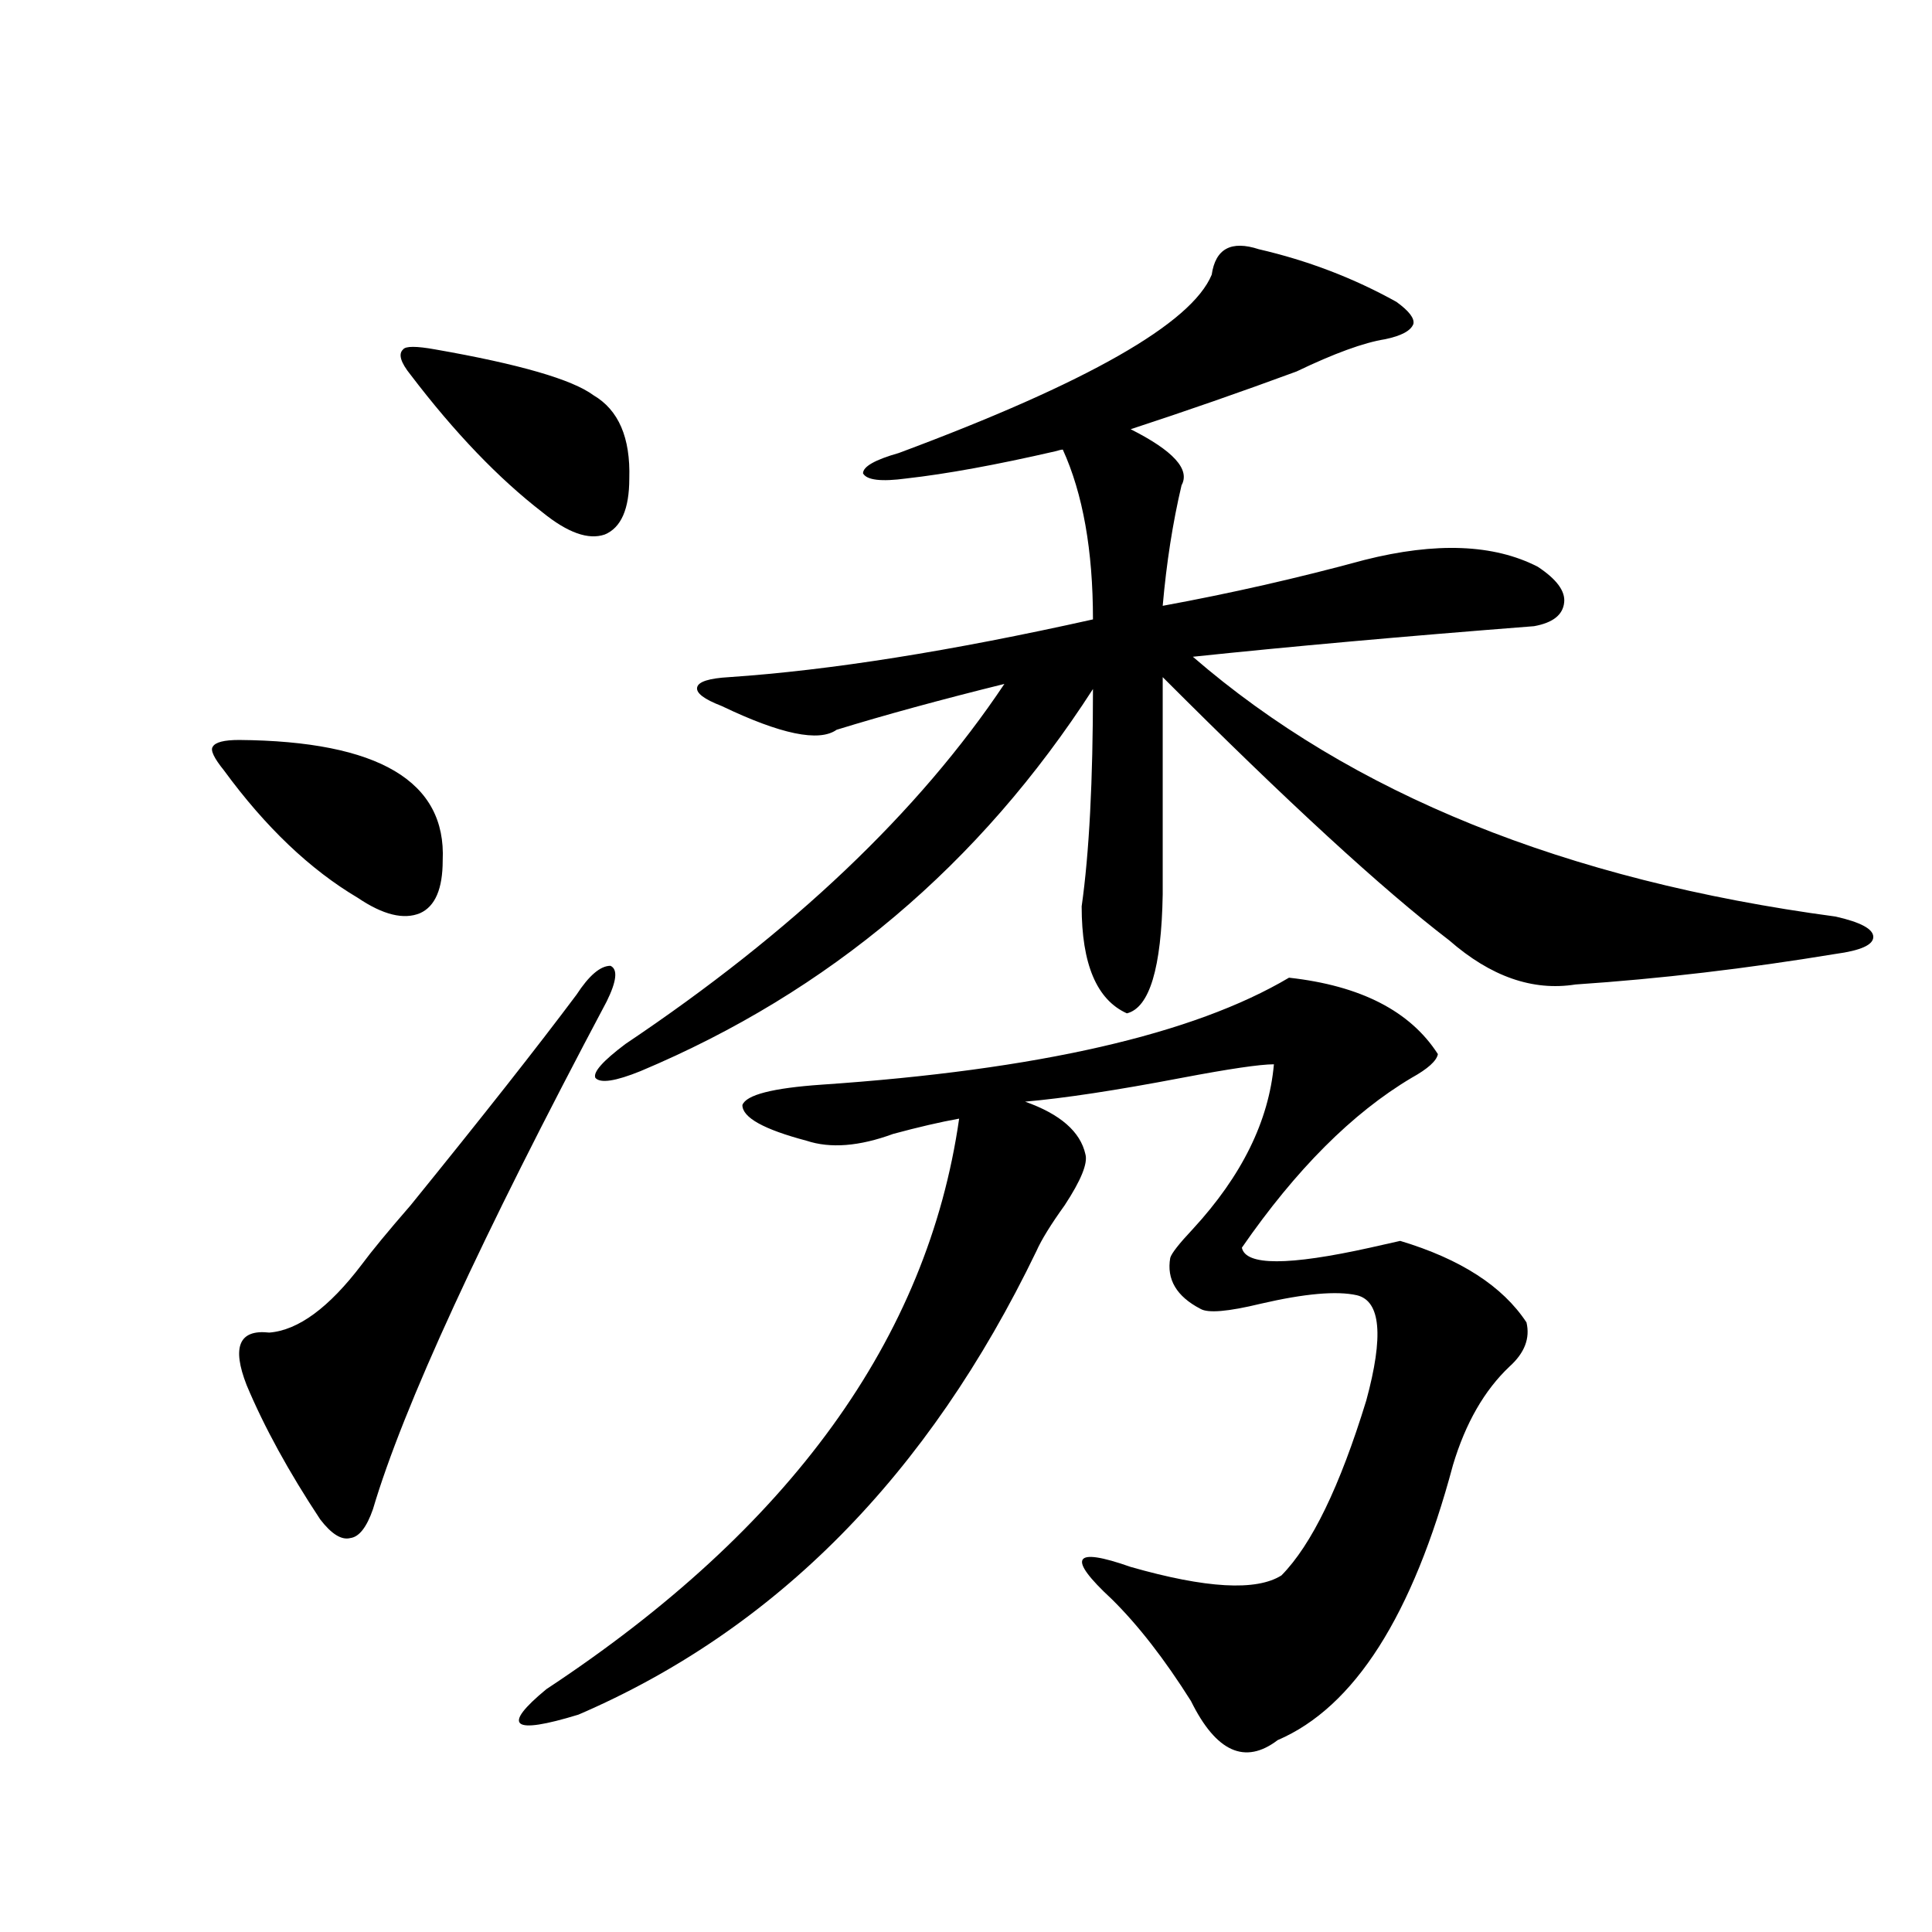 <?xml version="1.0" encoding="utf-8"?>
<!-- Generator: Adobe Illustrator 16.0.0, SVG Export Plug-In . SVG Version: 6.00 Build 0)  -->
<!DOCTYPE svg PUBLIC "-//W3C//DTD SVG 1.1//EN" "http://www.w3.org/Graphics/SVG/1.1/DTD/svg11.dtd">
<svg version="1.1" id="图层_1" xmlns="http://www.w3.org/2000/svg" xmlns:xlink="http://www.w3.org/1999/xlink" x="0px" y="0px"
	 width="1000px" height="1000px" viewBox="0 0 1000 1000" enable-background="new 0 0 1000 1000" xml:space="preserve">
<path d="M123.777,383.004c72.193,0.591,107.314,21.396,105.363,62.402c0,14.653-3.902,23.73-11.707,27.246
	c-8.46,3.516-19.191,0.879-32.194-7.91c-24.725-14.639-47.804-36.612-69.267-65.918c-5.213-6.441-7.164-10.547-5.854-12.305
	C111.415,384.185,115.973,383.004,123.777,383.004z M298.407,514.84c6.494-9.956,12.348-14.941,17.561-14.941
	c3.902,1.758,3.247,7.91-1.951,18.457c-65.044,122.47-105.363,210.059-120.973,262.793c-3.262,9.38-7.164,14.365-11.707,14.941
	c-4.558,1.181-9.756-2.046-15.609-9.668c-16.265-24.609-28.947-47.749-38.048-69.434c-7.805-19.913-3.902-29.004,11.707-27.246
	c14.954-1.167,30.884-12.881,47.804-35.156c5.198-7.031,13.658-17.276,25.365-30.762C249.628,578.121,278.24,541.798,298.407,514.84
	z M212.556,194.039c-5.213-6.441-6.509-10.835-3.902-13.184c1.296-1.758,6.829-1.758,16.585,0
	c43.566,7.622,70.883,15.532,81.949,23.73c13.003,7.622,19.177,21.973,18.536,43.066c0,15.82-4.237,25.488-12.683,29.004
	c-8.46,2.939-19.191-0.879-32.194-11.426C258.073,247.653,235.314,223.922,212.556,194.039z M667.179,506.051
	c37.072,4.106,62.758,17.29,77.071,39.551c-0.655,3.516-5.213,7.622-13.658,12.305c-30.578,18.169-59.846,47.461-87.803,87.891
	c1.951,9.38,24.055,9.38,66.34,0c7.805-1.758,13.003-2.925,15.609-3.516c31.219,9.38,53.002,23.442,65.364,42.188
	c1.951,8.212-0.976,15.82-8.78,22.852c-13.018,12.305-22.773,29.306-29.268,50.977c-20.822,77.92-51.065,125.381-90.729,142.383
	c-16.92,12.882-31.874,6.152-44.877-20.215c-13.658-21.684-27.316-39.262-40.975-52.734c-23.414-21.67-20.167-27.246,9.756-16.699
	c39.023,11.137,65.029,12.607,78.047,4.395c15.609-15.82,30.243-45.991,43.901-90.527c9.101-33.398,7.47-51.553-4.878-54.492
	c-10.411-2.334-26.996-0.879-49.755,4.395c-16.92,4.106-27.316,4.985-31.219,2.637c-12.362-6.441-17.561-15.23-15.609-26.367
	c0.641-2.334,4.543-7.32,11.707-14.941c25.365-27.534,39.344-55.948,41.95-85.254c-7.164,0-23.094,2.348-47.804,7.031
	c-33.825,6.455-60.821,10.547-80.974,12.305c18.201,6.455,28.612,15.532,31.219,27.246c1.296,4.697-2.286,13.486-10.731,26.367
	c-7.164,9.97-12.042,17.88-14.634,23.73c-55.943,116.016-134.966,195.996-237.067,239.941c-34.48,10.547-39.999,6.152-16.585-13.184
	C408.969,791.119,480.187,692.681,496.451,579c-9.756,1.758-21.143,4.395-34.146,7.91c-17.561,6.455-32.529,7.622-44.877,3.516
	c-22.118-5.85-33.17-12.002-33.17-18.457c1.951-5.273,15.609-8.789,40.975-10.547C537.091,553.814,617.744,535.357,667.179,506.051z
	 M627.18,142.184c1.951-13.472,10.076-17.866,24.39-13.184c25.365,5.864,49.1,14.941,71.218,27.246
	c6.494,4.697,9.421,8.501,8.78,11.426c-1.311,3.516-6.188,6.152-14.634,7.91c-11.066,1.758-26.341,7.333-45.853,16.699
	c-28.627,10.547-57.239,20.517-85.852,29.883c22.104,11.137,30.884,20.805,26.341,29.004c-4.558,19.336-7.805,40.141-9.756,62.402
	c35.121-6.441,69.907-14.351,104.388-23.73c37.072-9.366,66.98-8.198,89.754,3.516c9.756,6.455,14.299,12.607,13.658,18.457
	c-0.655,6.455-5.854,10.547-15.609,12.305c-67.65,5.273-126.506,10.547-176.581,15.82
	c81.949,70.903,192.831,115.727,332.675,134.473c13.003,2.939,19.512,6.455,19.512,10.547c0,4.106-6.509,7.031-19.512,8.789
	c-46.188,7.622-91.064,12.895-134.631,15.82c-22.118,3.516-43.901-4.092-65.364-22.852c-34.48-26.367-83.9-71.768-148.289-136.23
	v112.5c-0.655,38.095-6.829,58.598-18.536,61.523c-15.609-7.031-23.414-25.488-23.414-55.371c3.902-27.534,5.854-65.039,5.854-112.5
	c-58.535,90.83-136.582,156.748-234.141,197.754c-13.018,5.273-20.822,6.455-23.414,3.516c-1.311-2.925,3.902-8.789,15.609-17.578
	C410.265,482.321,475.629,420.22,519.865,354c-33.17,8.212-62.117,16.123-86.827,23.73c-9.115,6.455-28.947,2.348-59.511-12.305
	c-9.115-3.516-13.338-6.729-12.683-9.668c0.641-2.925,6.174-4.683,16.585-5.273c52.026-3.516,114.784-13.472,188.288-29.883
	c0-35.733-5.213-65.039-15.609-87.891c-0.655,0-1.951,0.302-3.902,0.879c-30.578,7.031-56.264,11.728-77.071,14.063
	c-13.018,1.758-20.487,0.879-22.438-2.637c0-3.516,6.174-7.031,18.536-10.547C562.791,198.146,616.769,167.384,627.18,142.184z"/>
</svg>

